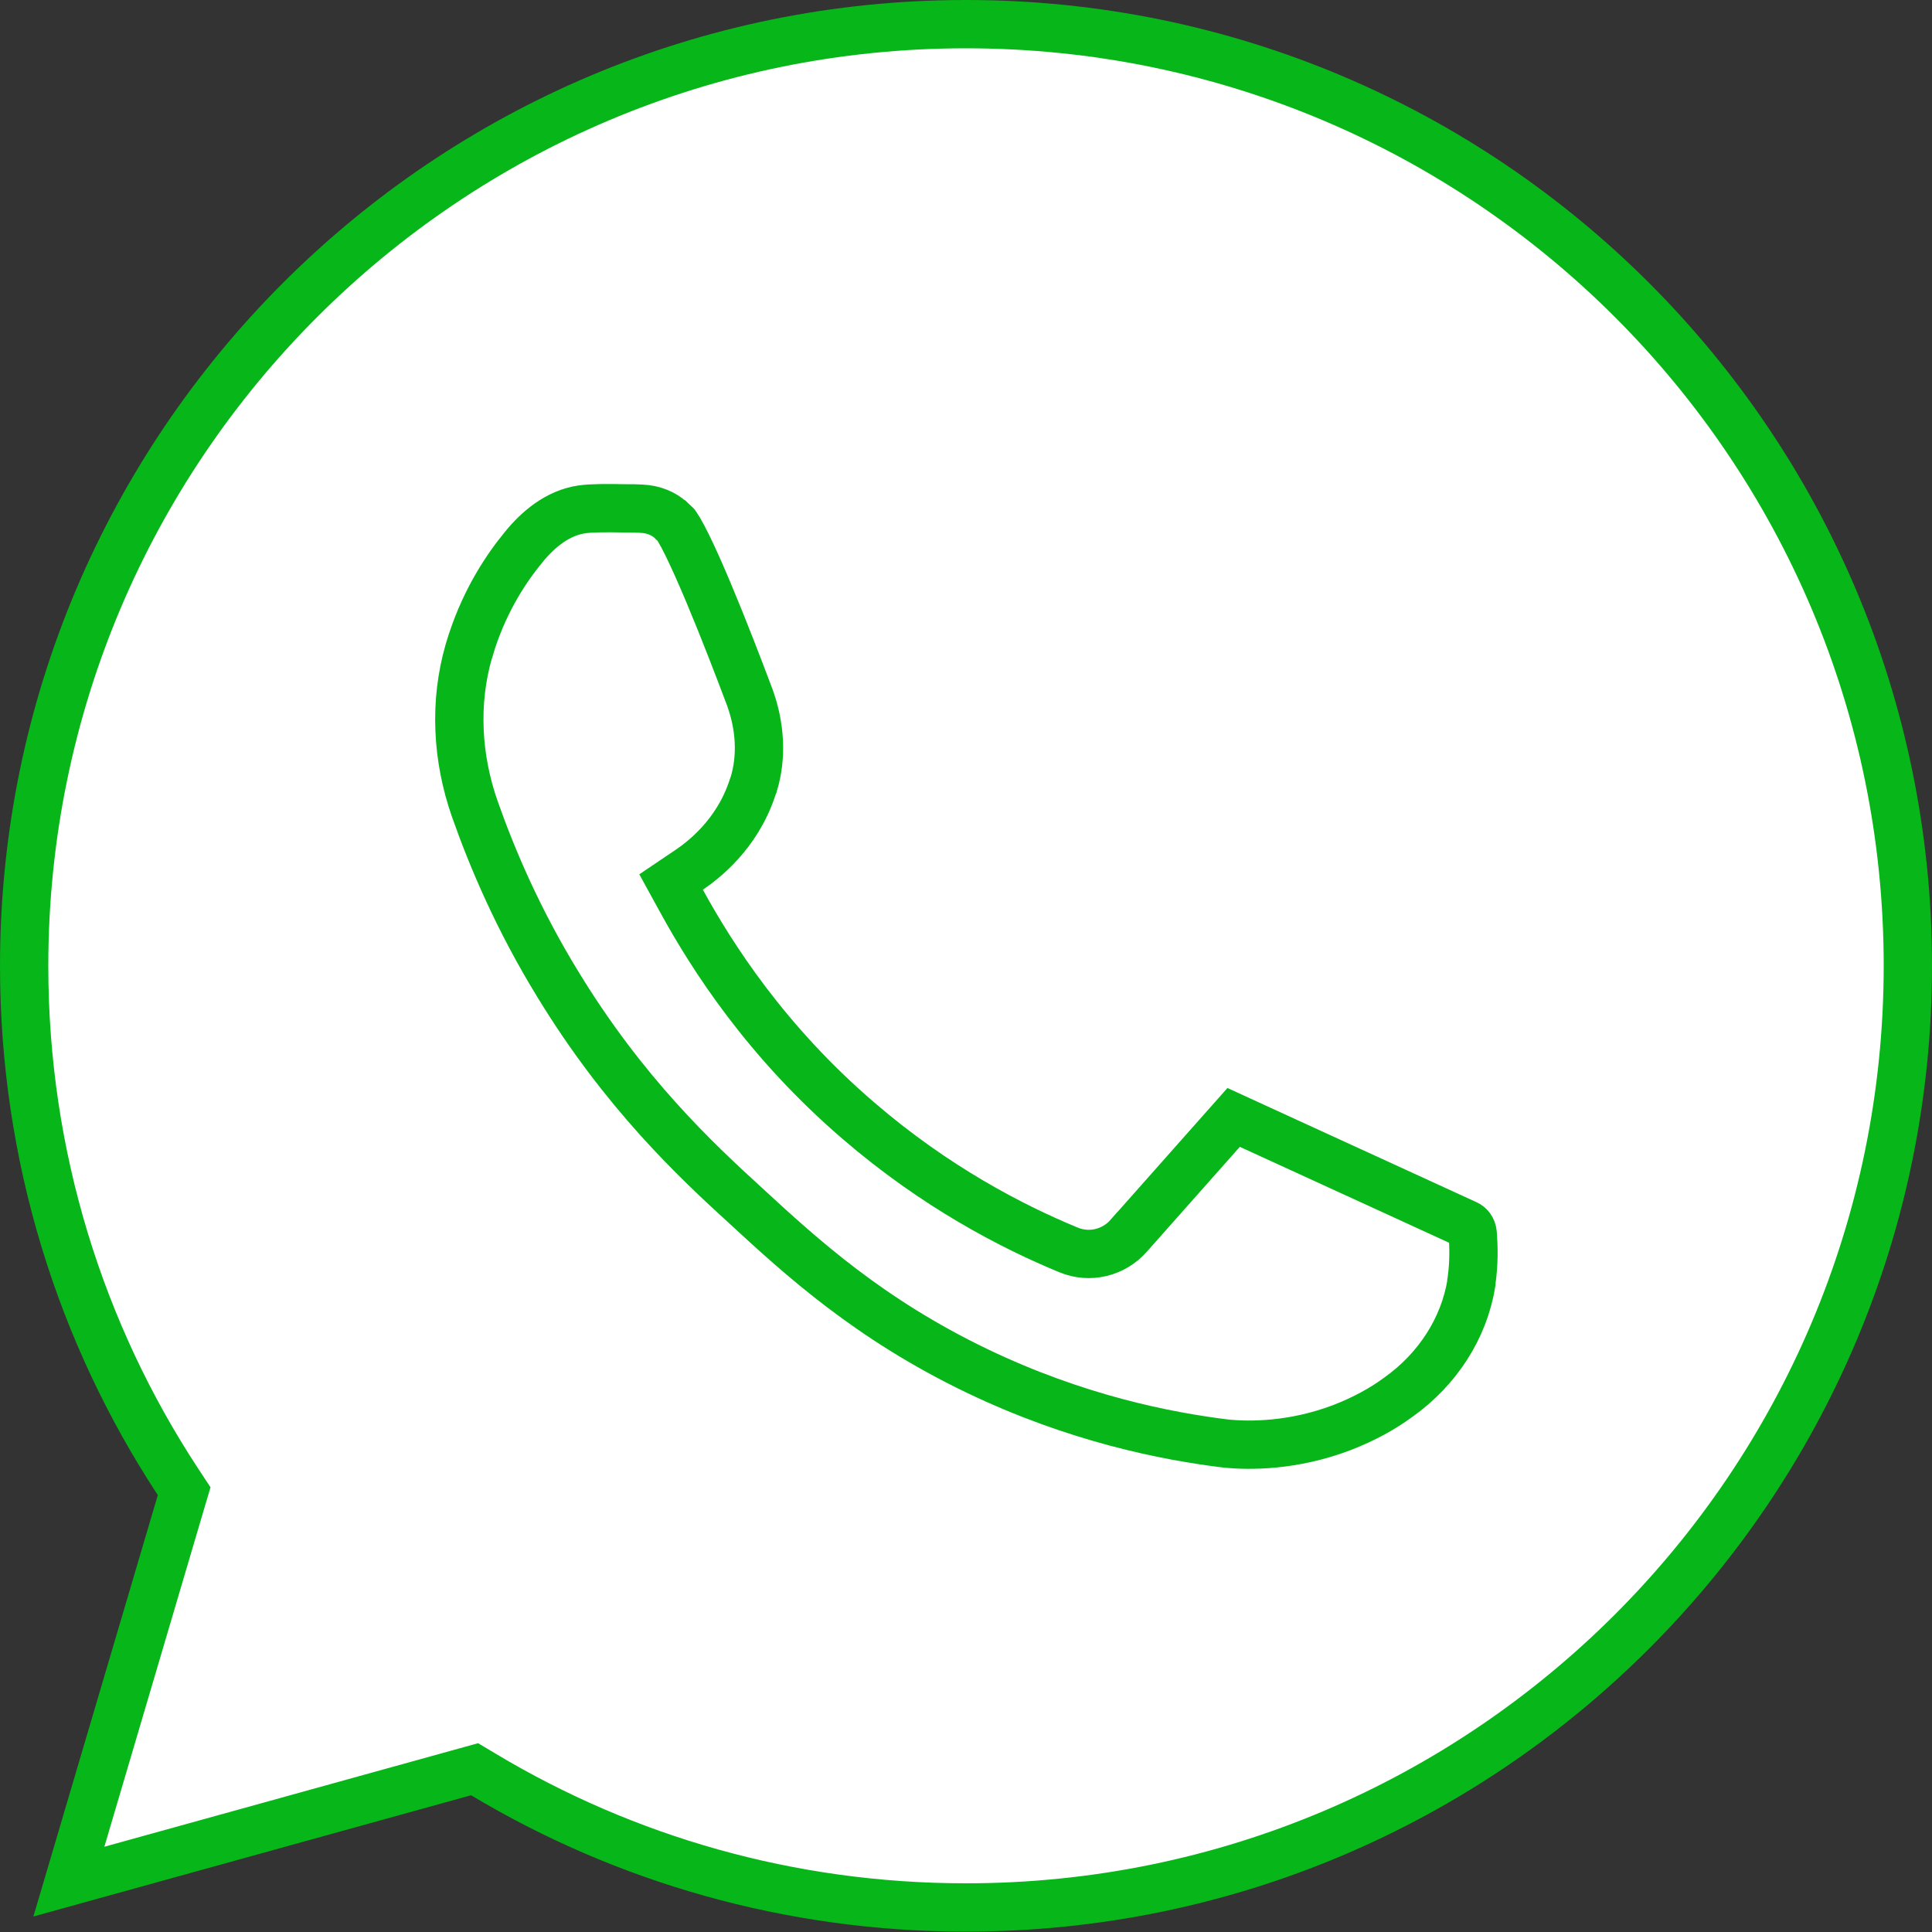 <?xml version="1.0" encoding="UTF-8"?> <svg xmlns="http://www.w3.org/2000/svg" width="40" height="40" viewBox="0 0 40 40" fill="none"><rect x="0" y="0" width="40" height="40" fill="#333333" stroke="none"/> <path d="M3.747 31.096L3.813 30.874L3.685 30.68C1.672 27.615 0.5 23.941 0.5 20C0.5 9.231 9.231 0.5 20 0.5C30.769 0.5 39.5 9.231 39.5 19.992C39.5 30.761 30.769 39.492 20 39.492C16.348 39.492 12.93 38.489 10.01 36.74L9.826 36.63L9.62 36.687L1.426 38.957L3.747 31.096Z" fill="white" stroke="#07B618"></path> <path d="M30.36 25.344L30.36 25.344L30.364 25.346C30.427 25.374 30.48 25.44 30.49 25.534C30.512 25.814 30.519 26.137 30.468 26.509L30.463 26.542V26.563C30.312 27.506 29.756 28.355 28.953 28.926L28.953 28.926L28.946 28.931C28.639 29.158 28.252 29.375 27.78 29.558C26.767 29.941 25.881 29.934 25.403 29.89C24.148 29.738 22.282 29.369 20.225 28.381L20.225 28.381C18 27.312 16.597 26.031 15.434 24.958L15.432 24.956C14.405 24.019 12.917 22.625 11.547 20.374L11.546 20.373C10.737 19.051 10.2 17.8 9.83 16.748C9.458 15.686 9.401 14.543 9.706 13.483C9.717 13.447 9.728 13.412 9.74 13.373L9.741 13.372C9.752 13.335 9.765 13.296 9.778 13.254C10.059 12.406 10.483 11.762 10.839 11.331L10.839 11.331L10.841 11.328C11.132 10.97 11.539 10.618 12.052 10.545C12.255 10.518 12.554 10.517 12.936 10.525L12.936 10.525H12.947C13.083 10.525 13.187 10.525 13.281 10.532L13.281 10.532L13.293 10.533C13.525 10.544 13.734 10.628 13.888 10.767L13.888 10.767L13.893 10.772L13.893 10.772L13.893 10.772L13.893 10.772L13.893 10.772L13.893 10.772L13.895 10.773L13.901 10.779L13.925 10.801C13.945 10.819 13.968 10.84 13.988 10.86C13.988 10.86 13.989 10.861 13.989 10.861C13.993 10.867 14.019 10.899 14.065 10.977C14.113 11.059 14.17 11.167 14.235 11.3C14.365 11.565 14.515 11.904 14.671 12.275C14.982 13.015 15.306 13.859 15.523 14.437C15.74 15.034 15.779 15.667 15.604 16.241C15.594 16.263 15.584 16.289 15.576 16.318C15.254 17.291 14.542 17.823 14.272 18.006L13.894 18.261L14.113 18.66C14.74 19.803 15.861 21.562 17.773 23.203C19.37 24.578 20.95 25.394 22.122 25.878C22.563 26.061 23.061 25.936 23.371 25.582C23.372 25.582 23.372 25.581 23.372 25.581L25.541 23.135C26.338 23.501 27.137 23.867 27.936 24.233L27.937 24.233C28.745 24.603 29.553 24.974 30.36 25.344Z" fill="white" stroke="#07B618"></path> </svg> 